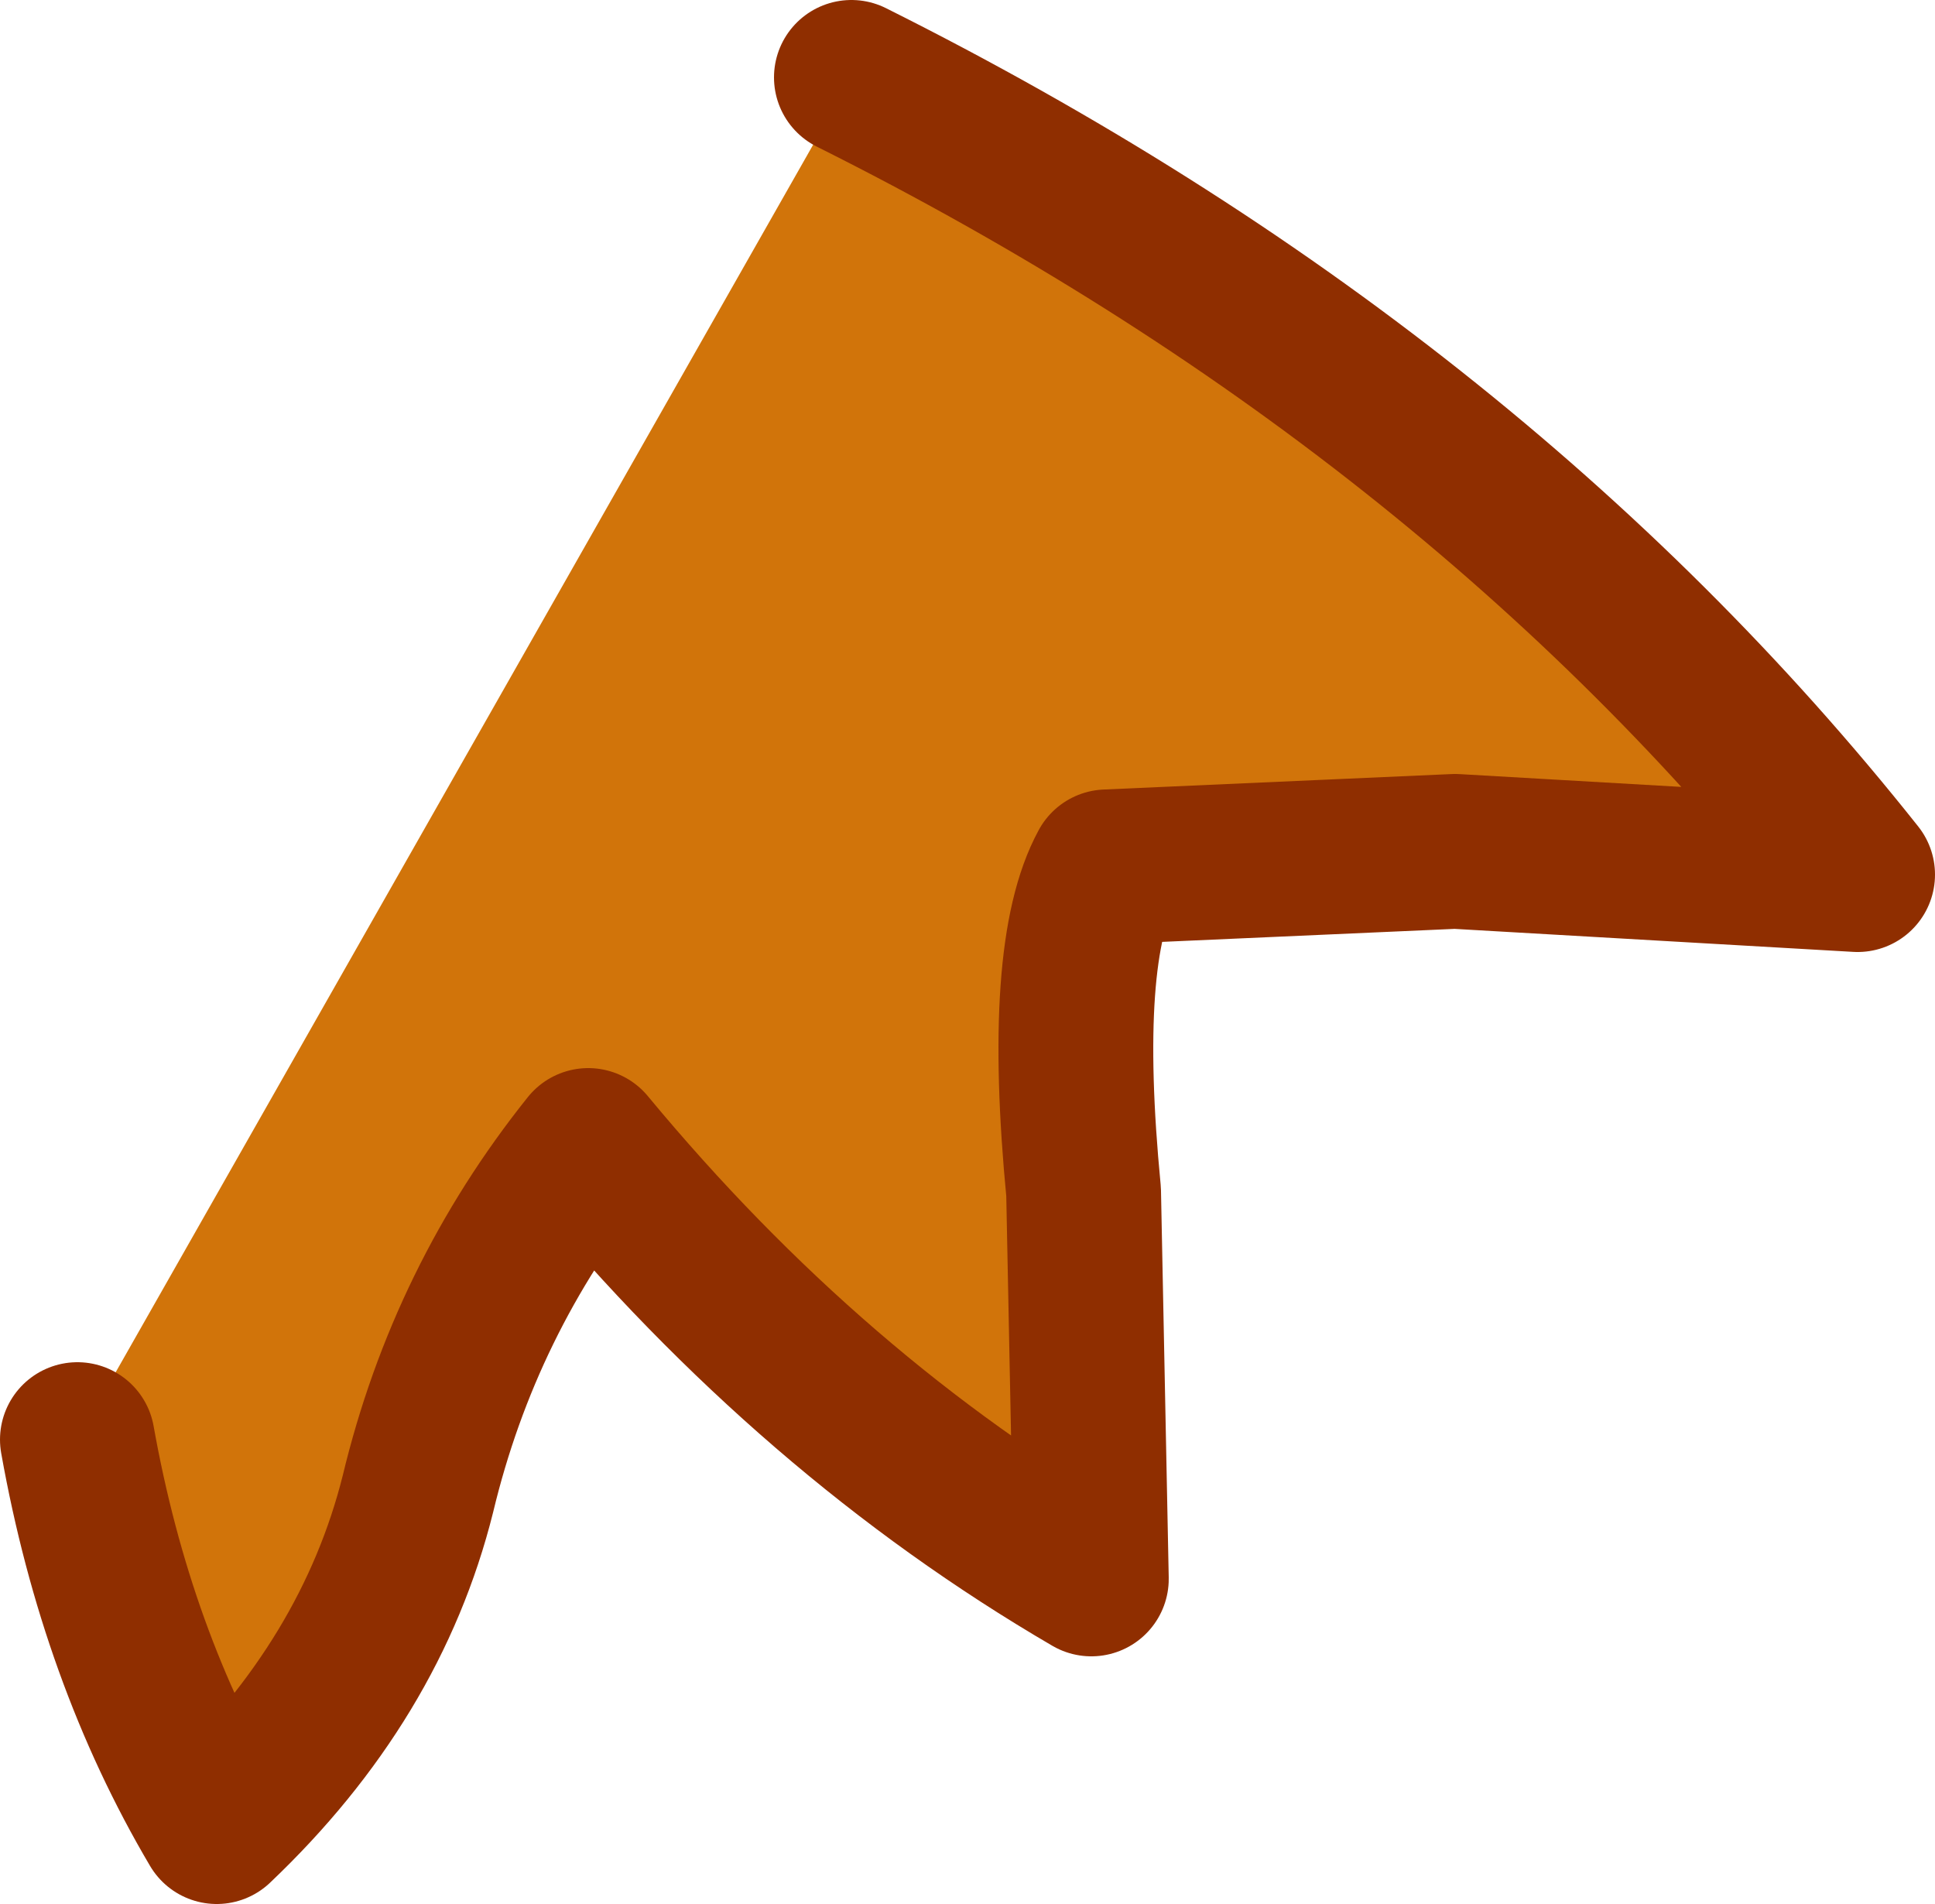 <?xml version="1.0" encoding="UTF-8" standalone="no"?>
<svg xmlns:xlink="http://www.w3.org/1999/xlink" height="12.3px" width="12.5px" xmlns="http://www.w3.org/2000/svg">
  <g transform="matrix(1.0, 0.0, 0.0, 1.0, -78.0, -15.65)">
    <path d="M83.5 16.15 Q87.5 18.15 90.0 21.3 L87.4 21.15 85.15 21.25 Q84.85 21.8 85.0 23.35 L85.05 25.85 Q83.25 24.8 81.8 23.05 81.0 24.05 80.7 25.3 80.4 26.5 79.4 27.45 78.75 26.35 78.5 24.95 L83.5 16.15" fill="#d1740a" fill-rule="evenodd" stroke="none"/>
    <path d="M83.5 16.15 Q87.5 18.15 90.0 21.3 L87.4 21.15 85.15 21.25 Q84.85 21.8 85.0 23.35 L85.05 25.85 Q83.25 24.8 81.8 23.05 81.0 24.05 80.7 25.3 80.4 26.5 79.4 27.45 78.75 26.35 78.5 24.95" fill="none" stroke="#8f2e00" stroke-linecap="round" stroke-linejoin="round" stroke-width="1.0"/>
  </g>
</svg>
